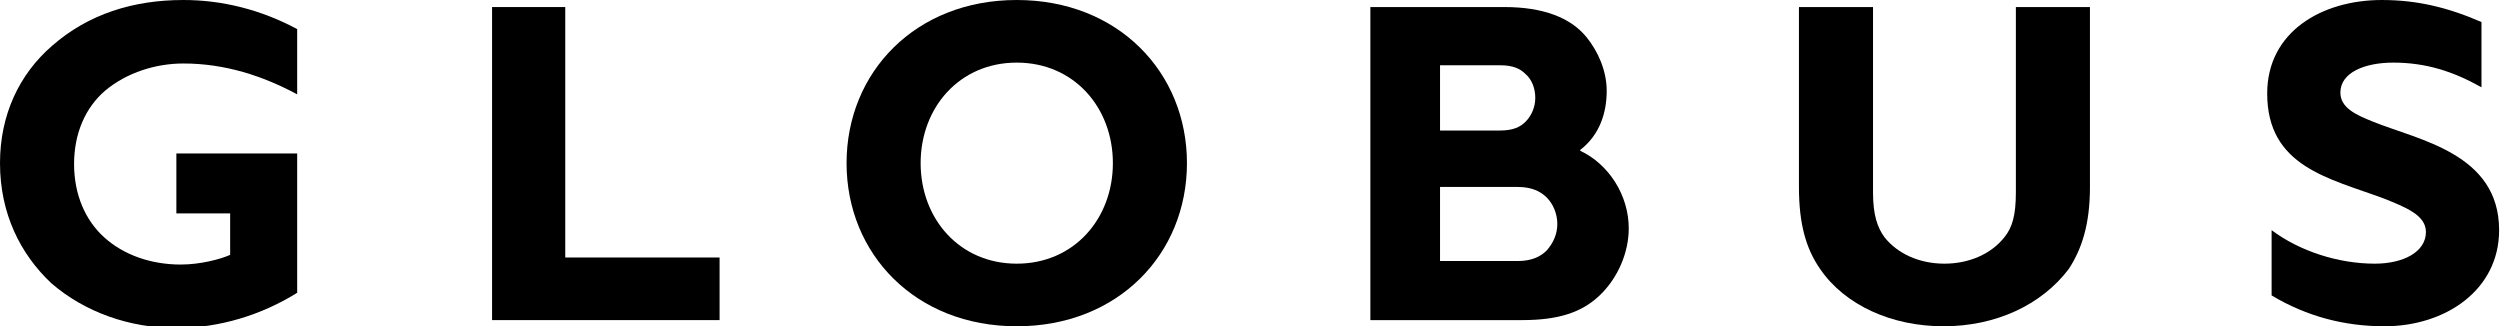 <?xml version="1.0" encoding="utf-8"?>
<!-- Generator: Adobe Illustrator 23.0.2, SVG Export Plug-In . SVG Version: 6.00 Build 0)  -->
<svg version="1.1" id="Ebene_1" xmlns="http://www.w3.org/2000/svg" xmlns:xlink="http://www.w3.org/1999/xlink" x="0px" y="0px"
	 viewBox="0 0 283.5 37" style="enable-background:new 0 0 283.5 37;" xml:space="preserve">
<g>
	<path d="M0,18.5C0,13,2.2,8.4,5.9,5.2C10,1.6,15.1,0,20.8,0c4.4,0,8.8,1.1,12.9,3.3v7.4c-3.9-2.1-8.2-3.5-12.9-3.5
		c-3.1,0-6.4,1-8.9,3.1c-2.2,1.9-3.5,4.8-3.5,8.3c0,3.5,1.3,6.4,3.4,8.3c2.2,2,5.3,3.1,8.7,3.1c2.2,0,4.5-0.6,5.6-1.1v-4.7H20v-6.8
		h13.7v15.8c-4,2.5-8.8,4-13.7,4c-5.3,0-10.4-1.8-14.2-5.1C2.3,28.8,0,24.2,0,18.5L0,18.5L0,18.5z"/>
	<polygon points="55.8,36.3 55.8,0.8 64.1,0.8 64.1,29.2 81.6,29.2 81.6,36.3 55.8,36.3 	"/>
	<path d="M281.4,9.9c-3.2-1.8-6.3-2.8-10-2.8c-3.2,0-6,1.1-6,3.4c0,1.7,1.7,2.5,3.7,3.3c5.2,2.1,14.3,3.6,14.3,12.3
		c0,6.8-6.1,10.9-13,10.9c-4.5,0-8.8-1.1-12.8-3.5v-7.4c3.2,2.4,7.6,3.8,11.7,3.8c3.2,0,5.8-1.3,5.8-3.6c0-1.9-2.3-2.8-4.8-3.8
		c-6.2-2.3-13.2-3.6-13.2-11.9c0-7,6.2-10.6,13-10.6c3.9,0,7.4,0.8,11.3,2.5V9.9L281.4,9.9z"/>
	<path d="M220.4,37c-5.9,0-11.2-2.4-14-6.5c-1.6-2.3-2.4-5.1-2.4-9.3V0.8h8.4v21c0,2.6,0.5,4,1.3,5.1c1.5,1.9,4,3,6.8,3
		c2.8,0,5.3-1.1,6.8-3c0.9-1.1,1.3-2.5,1.3-5.1v-21h8.4v20.4c0,4.2-0.9,7-2.4,9.3C231.5,34.6,226.3,37,220.4,37L220.4,37L220.4,37z"
		/>
	<path d="M182.2,10.3c0,2.5-0.8,5-3,6.7v0.1c3.2,1.5,5.5,5,5.5,8.8c0,2.7-1.2,5.6-3.3,7.6c-2,1.9-4.6,2.8-8.8,2.8h-17.2V0.8h15.2
		c4.4,0,7.5,1.2,9.3,3.4C181.2,5.8,182.2,8,182.2,10.3L182.2,10.3L182.2,10.3z M163.3,21.2v8.4h8.8c1.6,0,2.6-0.5,3.3-1.2
		c0.7-0.8,1.2-1.8,1.2-3c0-1.2-0.5-2.3-1.2-3c-0.7-0.7-1.7-1.2-3.3-1.2H163.3L163.3,21.2z M174.1,11.1c0-1.1-0.4-2.1-1.1-2.7
		c-0.6-0.6-1.4-1-2.9-1h-6.8v7.4h6.8c1.5,0,2.3-0.4,2.9-1C173.7,13.1,174.1,12.1,174.1,11.1L174.1,11.1L174.1,11.1z"/>
	<path d="M96,18.5C96,8.2,103.8,0,115.3,0c11.5,0,19.3,8.2,19.3,18.5c0,10.3-7.8,18.5-19.3,18.5C103.8,37,96,28.8,96,18.5L96,18.5
		L96,18.5z M104.4,18.5c0,6.3,4.4,11.4,10.9,11.4c6.5,0,10.9-5.1,10.9-11.4c0-6.3-4.4-11.4-10.9-11.4
		C108.8,7.1,104.4,12.2,104.4,18.5L104.4,18.5L104.4,18.5z"/>
</g>
</svg>
